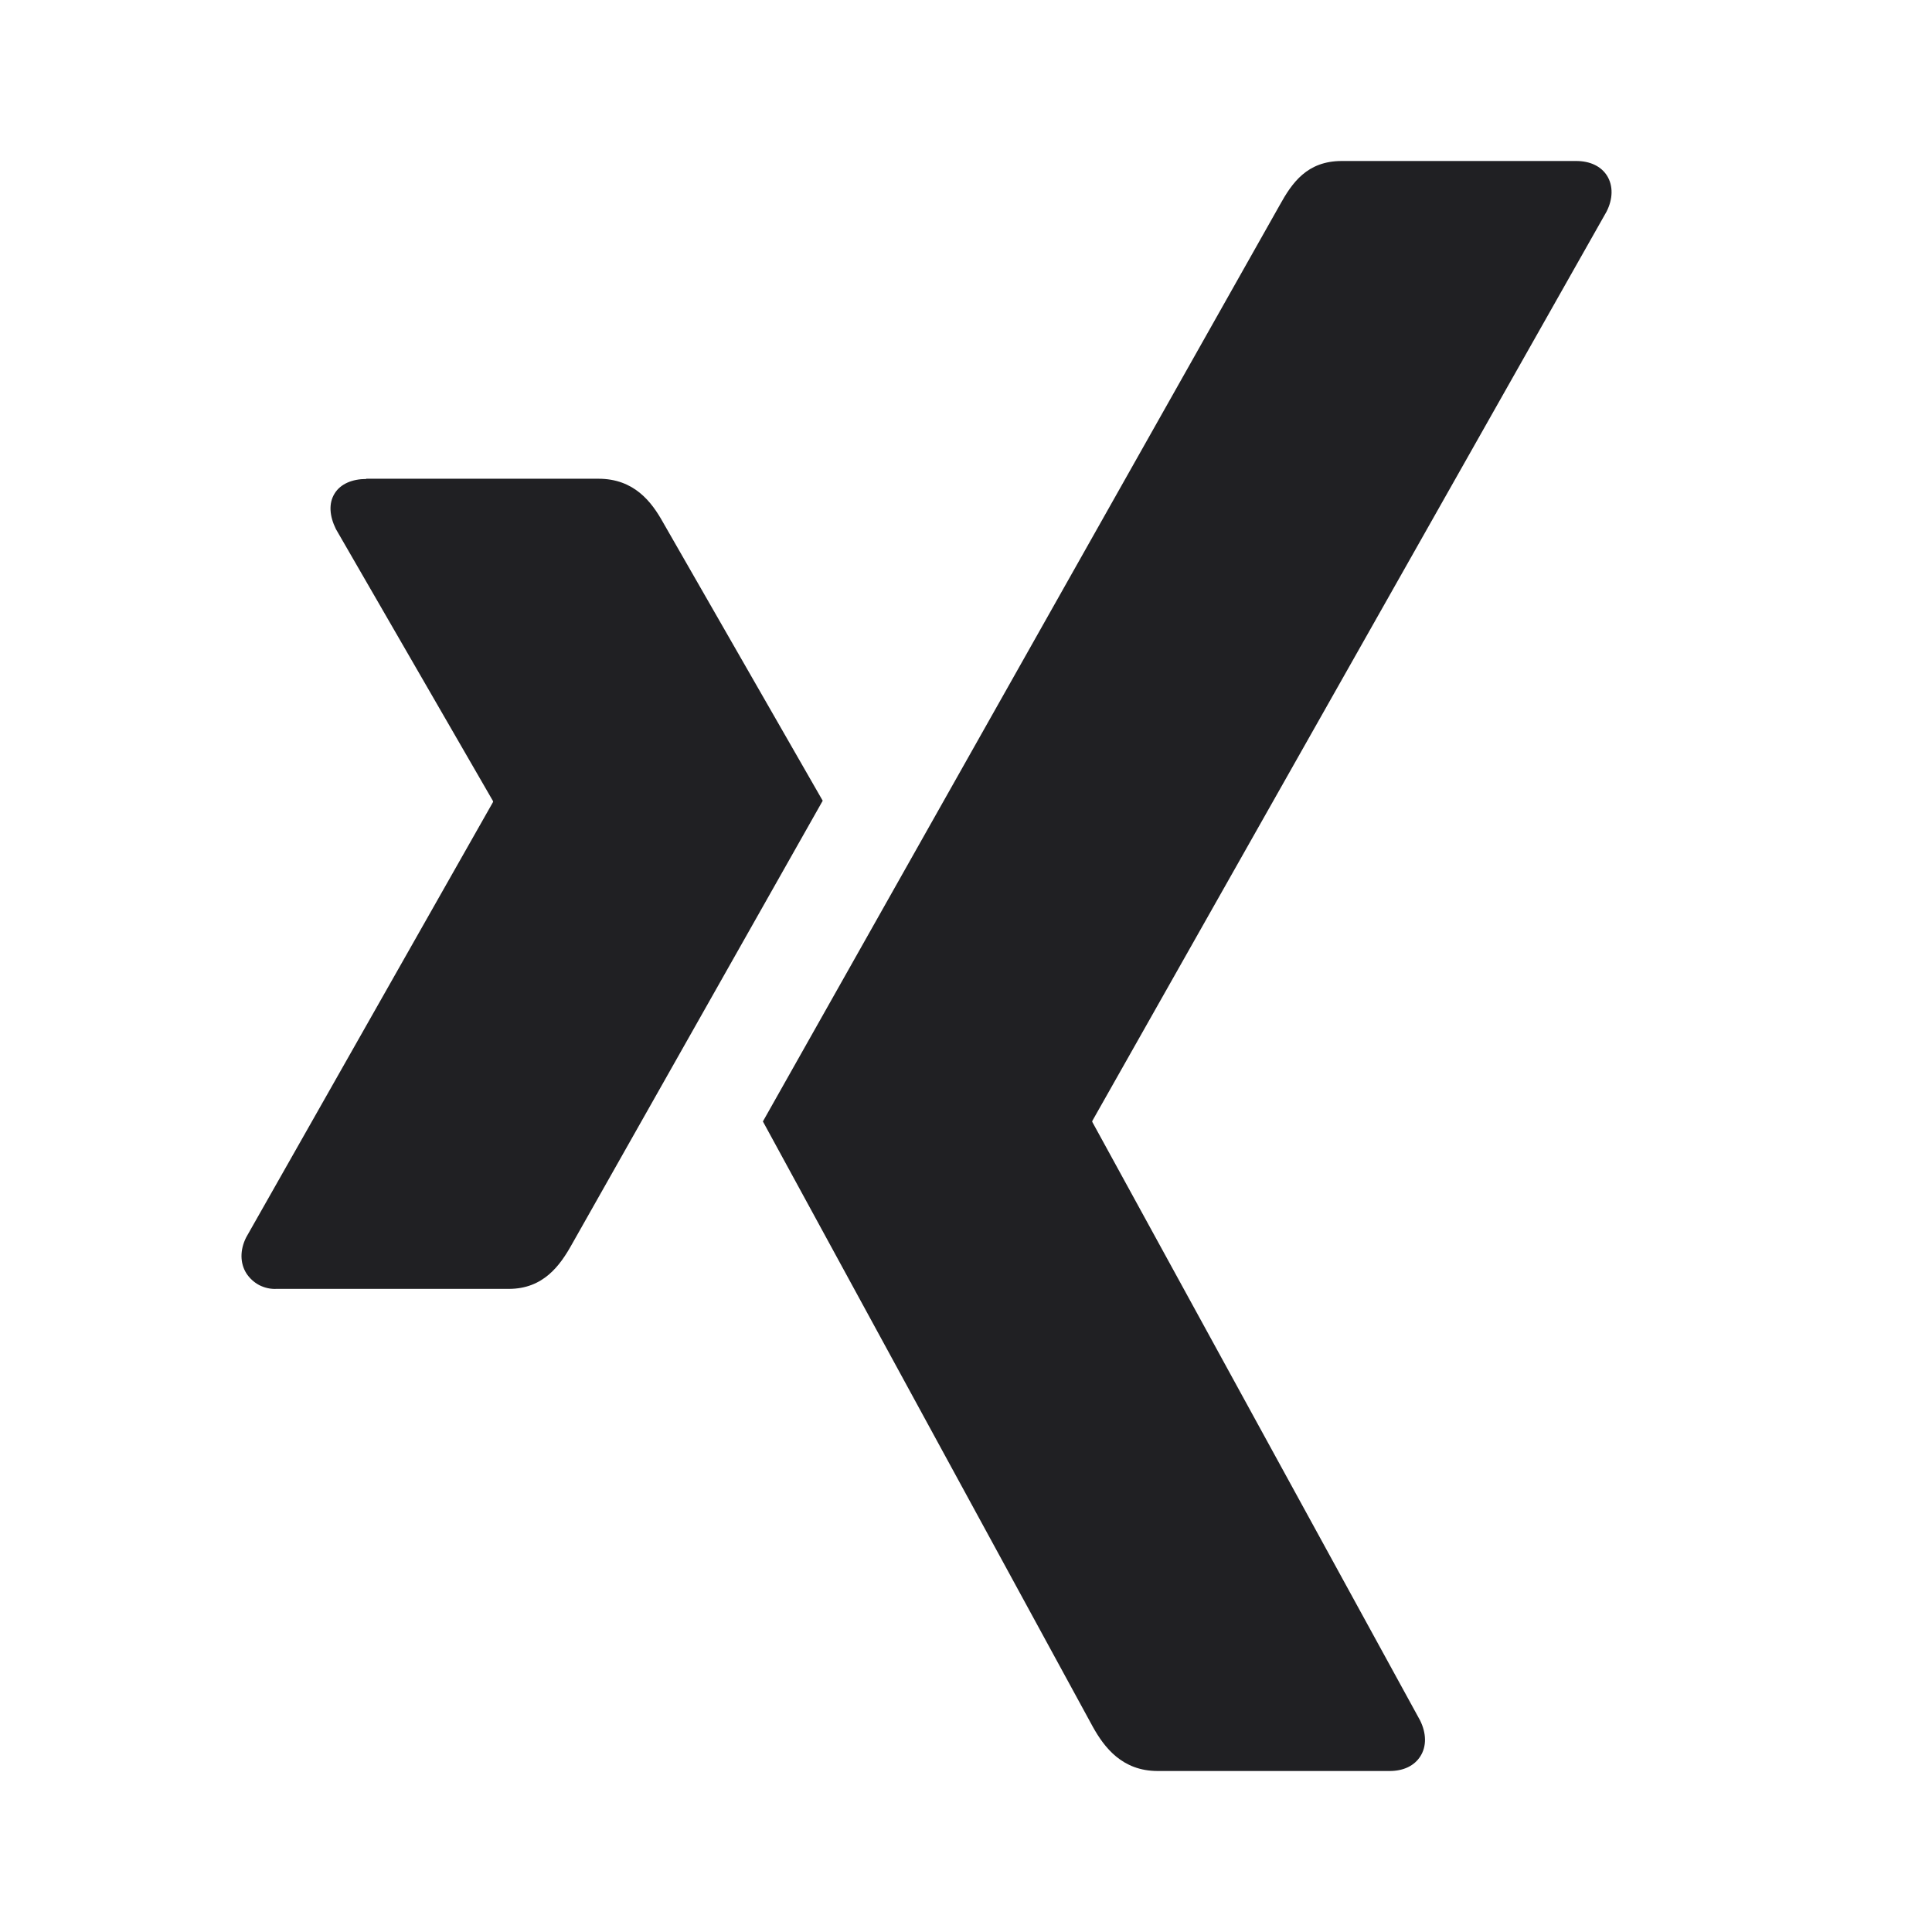 <svg width="24" height="24" viewBox="0 0 24 24" fill="none" xmlns="http://www.w3.org/2000/svg">
<path d="M16.668 2C16.237 2 16.05 2.271 15.896 2.55L9.477 13.931L13.575 21.45C13.718 21.707 13.94 22 14.381 22H17.263C17.436 22 17.571 21.934 17.645 21.816C17.723 21.693 17.72 21.53 17.64 21.37L13.571 13.941C13.569 13.938 13.568 13.935 13.568 13.931C13.568 13.928 13.569 13.924 13.571 13.921L19.957 2.629C20.038 2.47 20.04 2.307 19.964 2.184C19.89 2.066 19.754 2 19.58 2H16.666H16.668ZM4.55 5.95C4.376 5.95 4.23 6.011 4.157 6.13C4.08 6.253 4.093 6.411 4.173 6.573L6.123 9.949C6.127 9.956 6.127 9.959 6.123 9.966L3.058 15.371C2.978 15.531 2.983 15.691 3.058 15.814C3.098 15.877 3.154 15.929 3.22 15.964C3.287 15.998 3.361 16.015 3.436 16.011H6.32C6.751 16.011 6.958 15.72 7.106 15.454L10.22 9.947L8.237 6.49C8.094 6.233 7.877 5.947 7.434 5.947H4.55V5.95Z" fill="#202023"/>
</svg>
